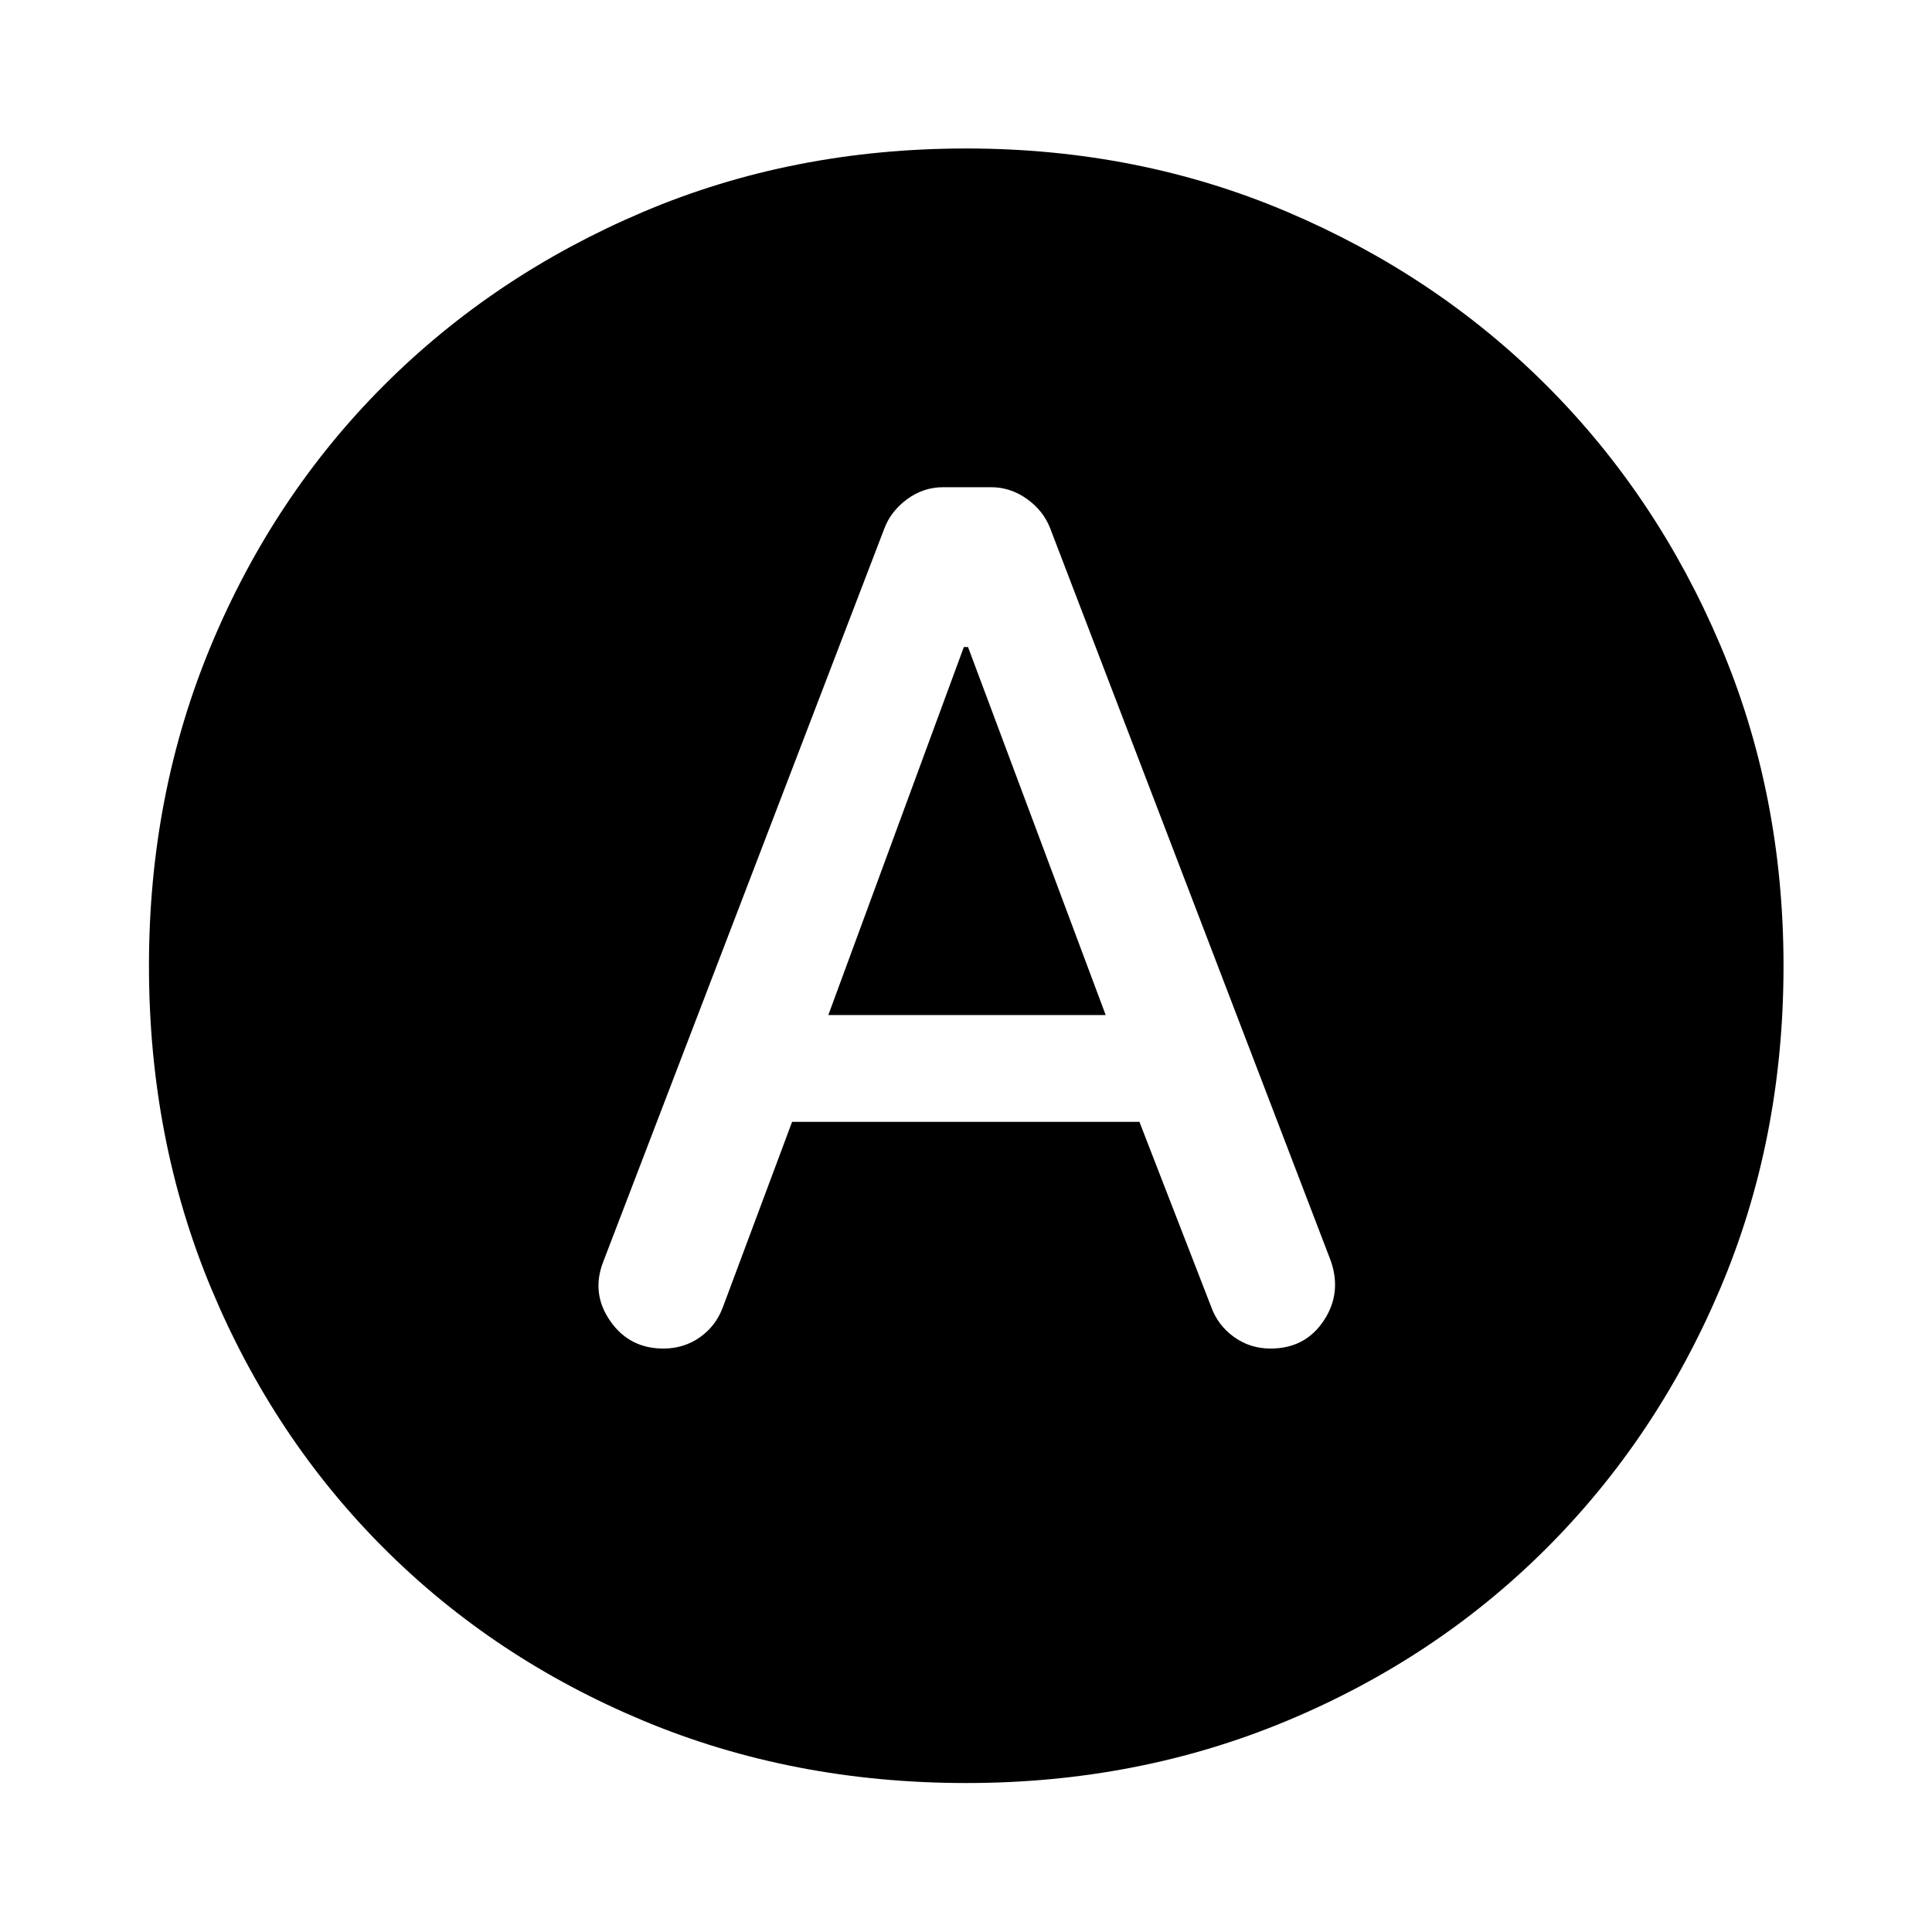 <svg xmlns="http://www.w3.org/2000/svg" width="48" height="48" viewBox="0 -960 960 960"><path d="M393.59-402.57h172.58l35.61 91.79q3.24 9.19 11.27 15.03t18.29 5.84q17.18 0 26.38-13.8 9.19-13.79 3.48-29.94L521.83-697.48q-3.38-8.75-11.54-14.59-8.17-5.84-17.89-5.84h-23.68q-9.92 0-18.01 5.98-8.1 5.97-11.34 14.69L299.52-332.46q-5.72 15.44 3.79 28.99 9.5 13.56 26.32 13.56 10.18 0 18.14-5.6 7.97-5.6 11.45-15.03l34.37-92.03Zm18-53.06 67.34-182.87H481l68.41 182.87H411.59Zm68.53 381.61q-86.32 0-160.51-31t-128.89-85.7q-54.7-54.7-85.7-128.89-31-74.19-31-160.51 0-85.31 30.94-159.4t85.7-128.9q54.76-54.8 128.95-86.3t160.51-31.5q85.31 0 159.42 31.47 74.1 31.47 128.91 86.27 54.82 54.8 86.29 128.88 31.48 74.08 31.48 159.6 0 86.2-31.5 160.39-31.5 74.19-86.3 128.95-54.81 54.76-128.9 85.7-74.09 30.94-159.4 30.94Z"/></svg>